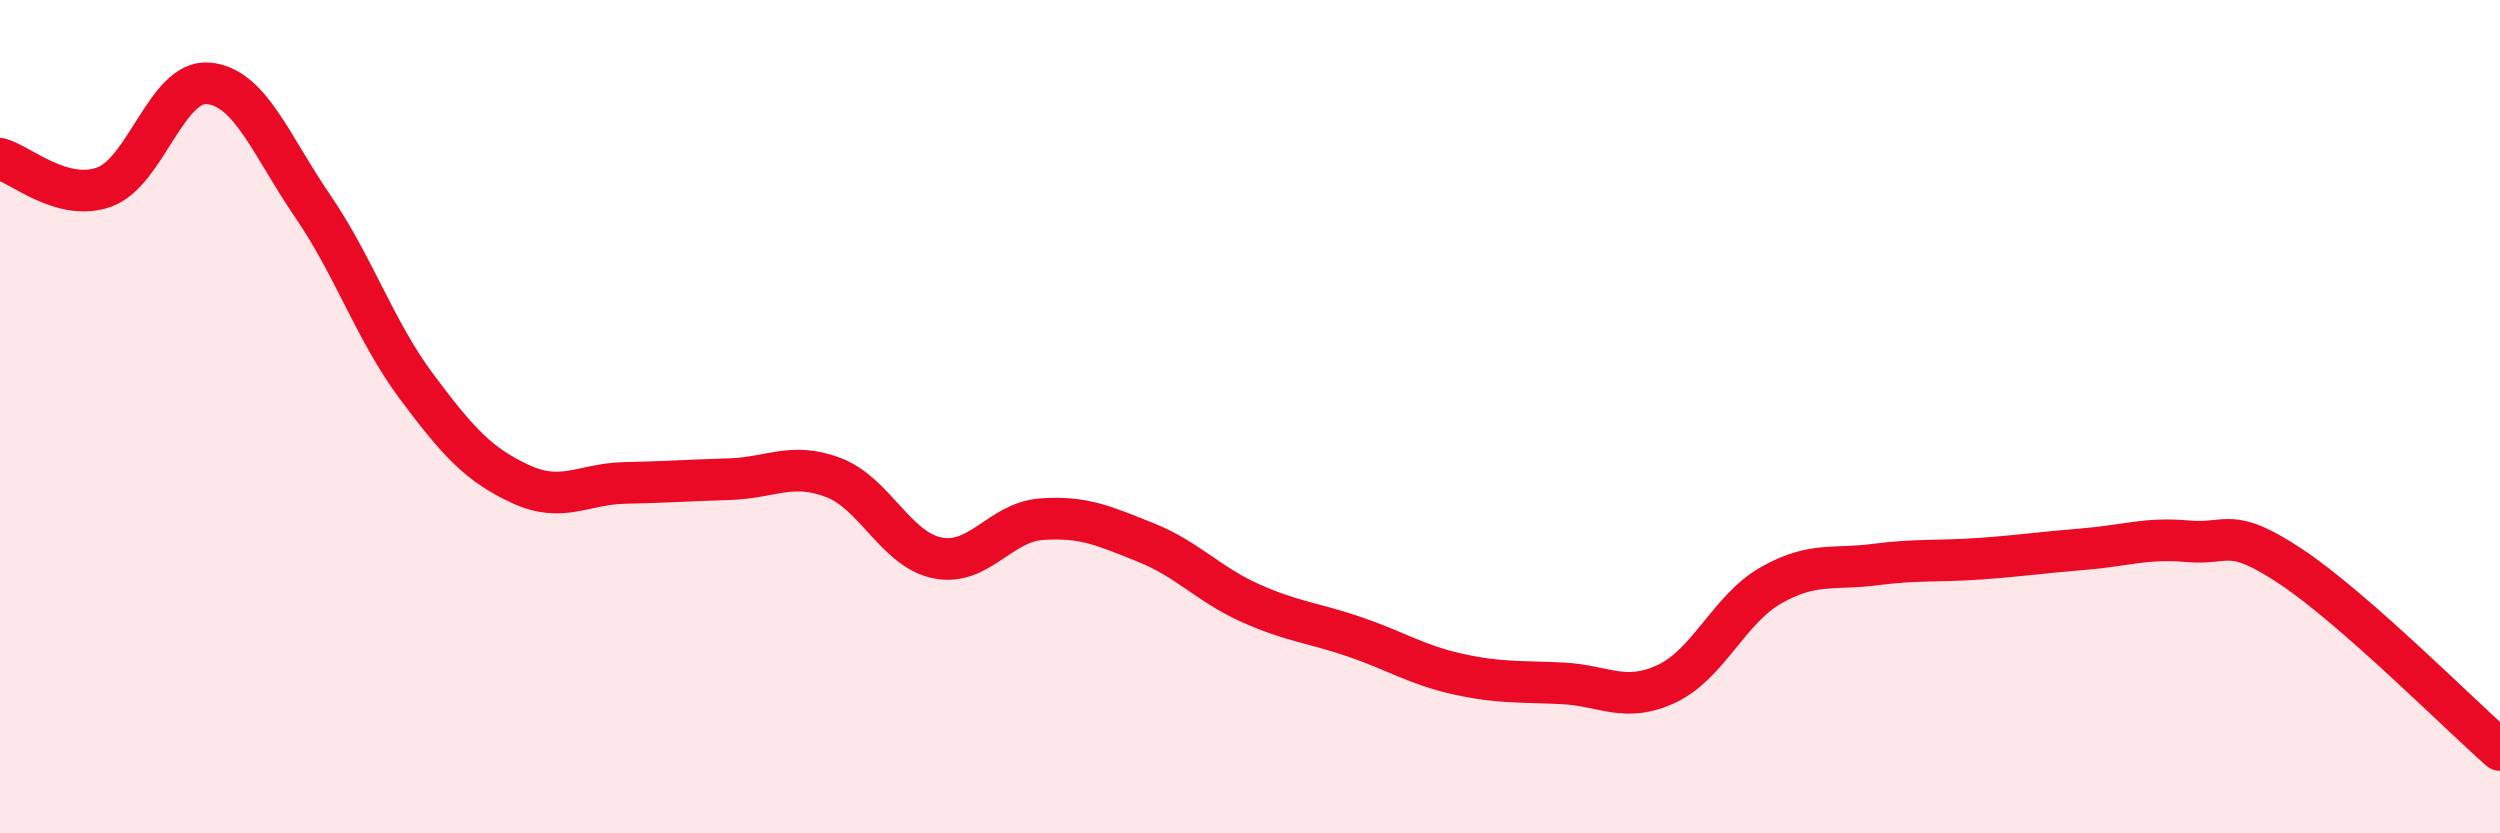 
    <svg width="60" height="20" viewBox="0 0 60 20" xmlns="http://www.w3.org/2000/svg">
      <path
        d="M 0,3.81 C 0.5,3.95 1.5,4.85 2.5,4.49 C 3.5,4.13 4,1.91 5,2 C 6,2.09 6.5,3.48 7.5,4.94 C 8.5,6.4 9,7.94 10,9.28 C 11,10.62 11.5,11.16 12.5,11.62 C 13.5,12.08 14,11.61 15,11.59 C 16,11.57 16.5,11.53 17.5,11.5 C 18.5,11.47 19,11.08 20,11.46 C 21,11.84 21.5,13.19 22.5,13.39 C 23.5,13.59 24,12.53 25,12.46 C 26,12.39 26.5,12.62 27.5,13.02 C 28.5,13.42 29,14.02 30,14.47 C 31,14.92 31.5,14.94 32.5,15.28 C 33.5,15.62 34,15.96 35,16.18 C 36,16.4 36.5,16.35 37.5,16.4 C 38.5,16.45 39,16.88 40,16.41 C 41,15.94 41.5,14.62 42.5,14.05 C 43.5,13.48 44,13.68 45,13.55 C 46,13.42 46.5,13.48 47.5,13.41 C 48.5,13.34 49,13.26 50,13.18 C 51,13.1 51.5,12.9 52.5,12.99 C 53.5,13.08 53.5,12.61 55,13.61 C 56.5,14.61 59,17.12 60,18L60 20L0 20Z"
        fill="#EB0A25"
        opacity="0.1"
        stroke-linecap="round"
        stroke-linejoin="round"
      />
      <path
        d="M 0,3.81 C 0.5,3.95 1.5,4.85 2.5,4.49 C 3.5,4.13 4,1.91 5,2 C 6,2.09 6.5,3.48 7.5,4.94 C 8.5,6.4 9,7.94 10,9.28 C 11,10.62 11.5,11.16 12.5,11.62 C 13.5,12.08 14,11.61 15,11.59 C 16,11.57 16.5,11.53 17.5,11.5 C 18.5,11.47 19,11.08 20,11.46 C 21,11.84 21.5,13.19 22.5,13.39 C 23.5,13.59 24,12.53 25,12.46 C 26,12.39 26.5,12.62 27.5,13.02 C 28.5,13.42 29,14.02 30,14.47 C 31,14.92 31.5,14.94 32.5,15.28 C 33.5,15.62 34,15.96 35,16.18 C 36,16.4 36.5,16.35 37.5,16.4 C 38.5,16.45 39,16.88 40,16.41 C 41,15.94 41.5,14.62 42.5,14.05 C 43.5,13.48 44,13.68 45,13.55 C 46,13.42 46.5,13.48 47.5,13.41 C 48.5,13.34 49,13.26 50,13.18 C 51,13.1 51.5,12.9 52.5,12.99 C 53.5,13.08 53.5,12.61 55,13.61 C 56.5,14.61 59,17.12 60,18"
        stroke="#EB0A25"
        stroke-width="1"
        fill="none"
        stroke-linecap="round"
        stroke-linejoin="round"
      />
    </svg>
  